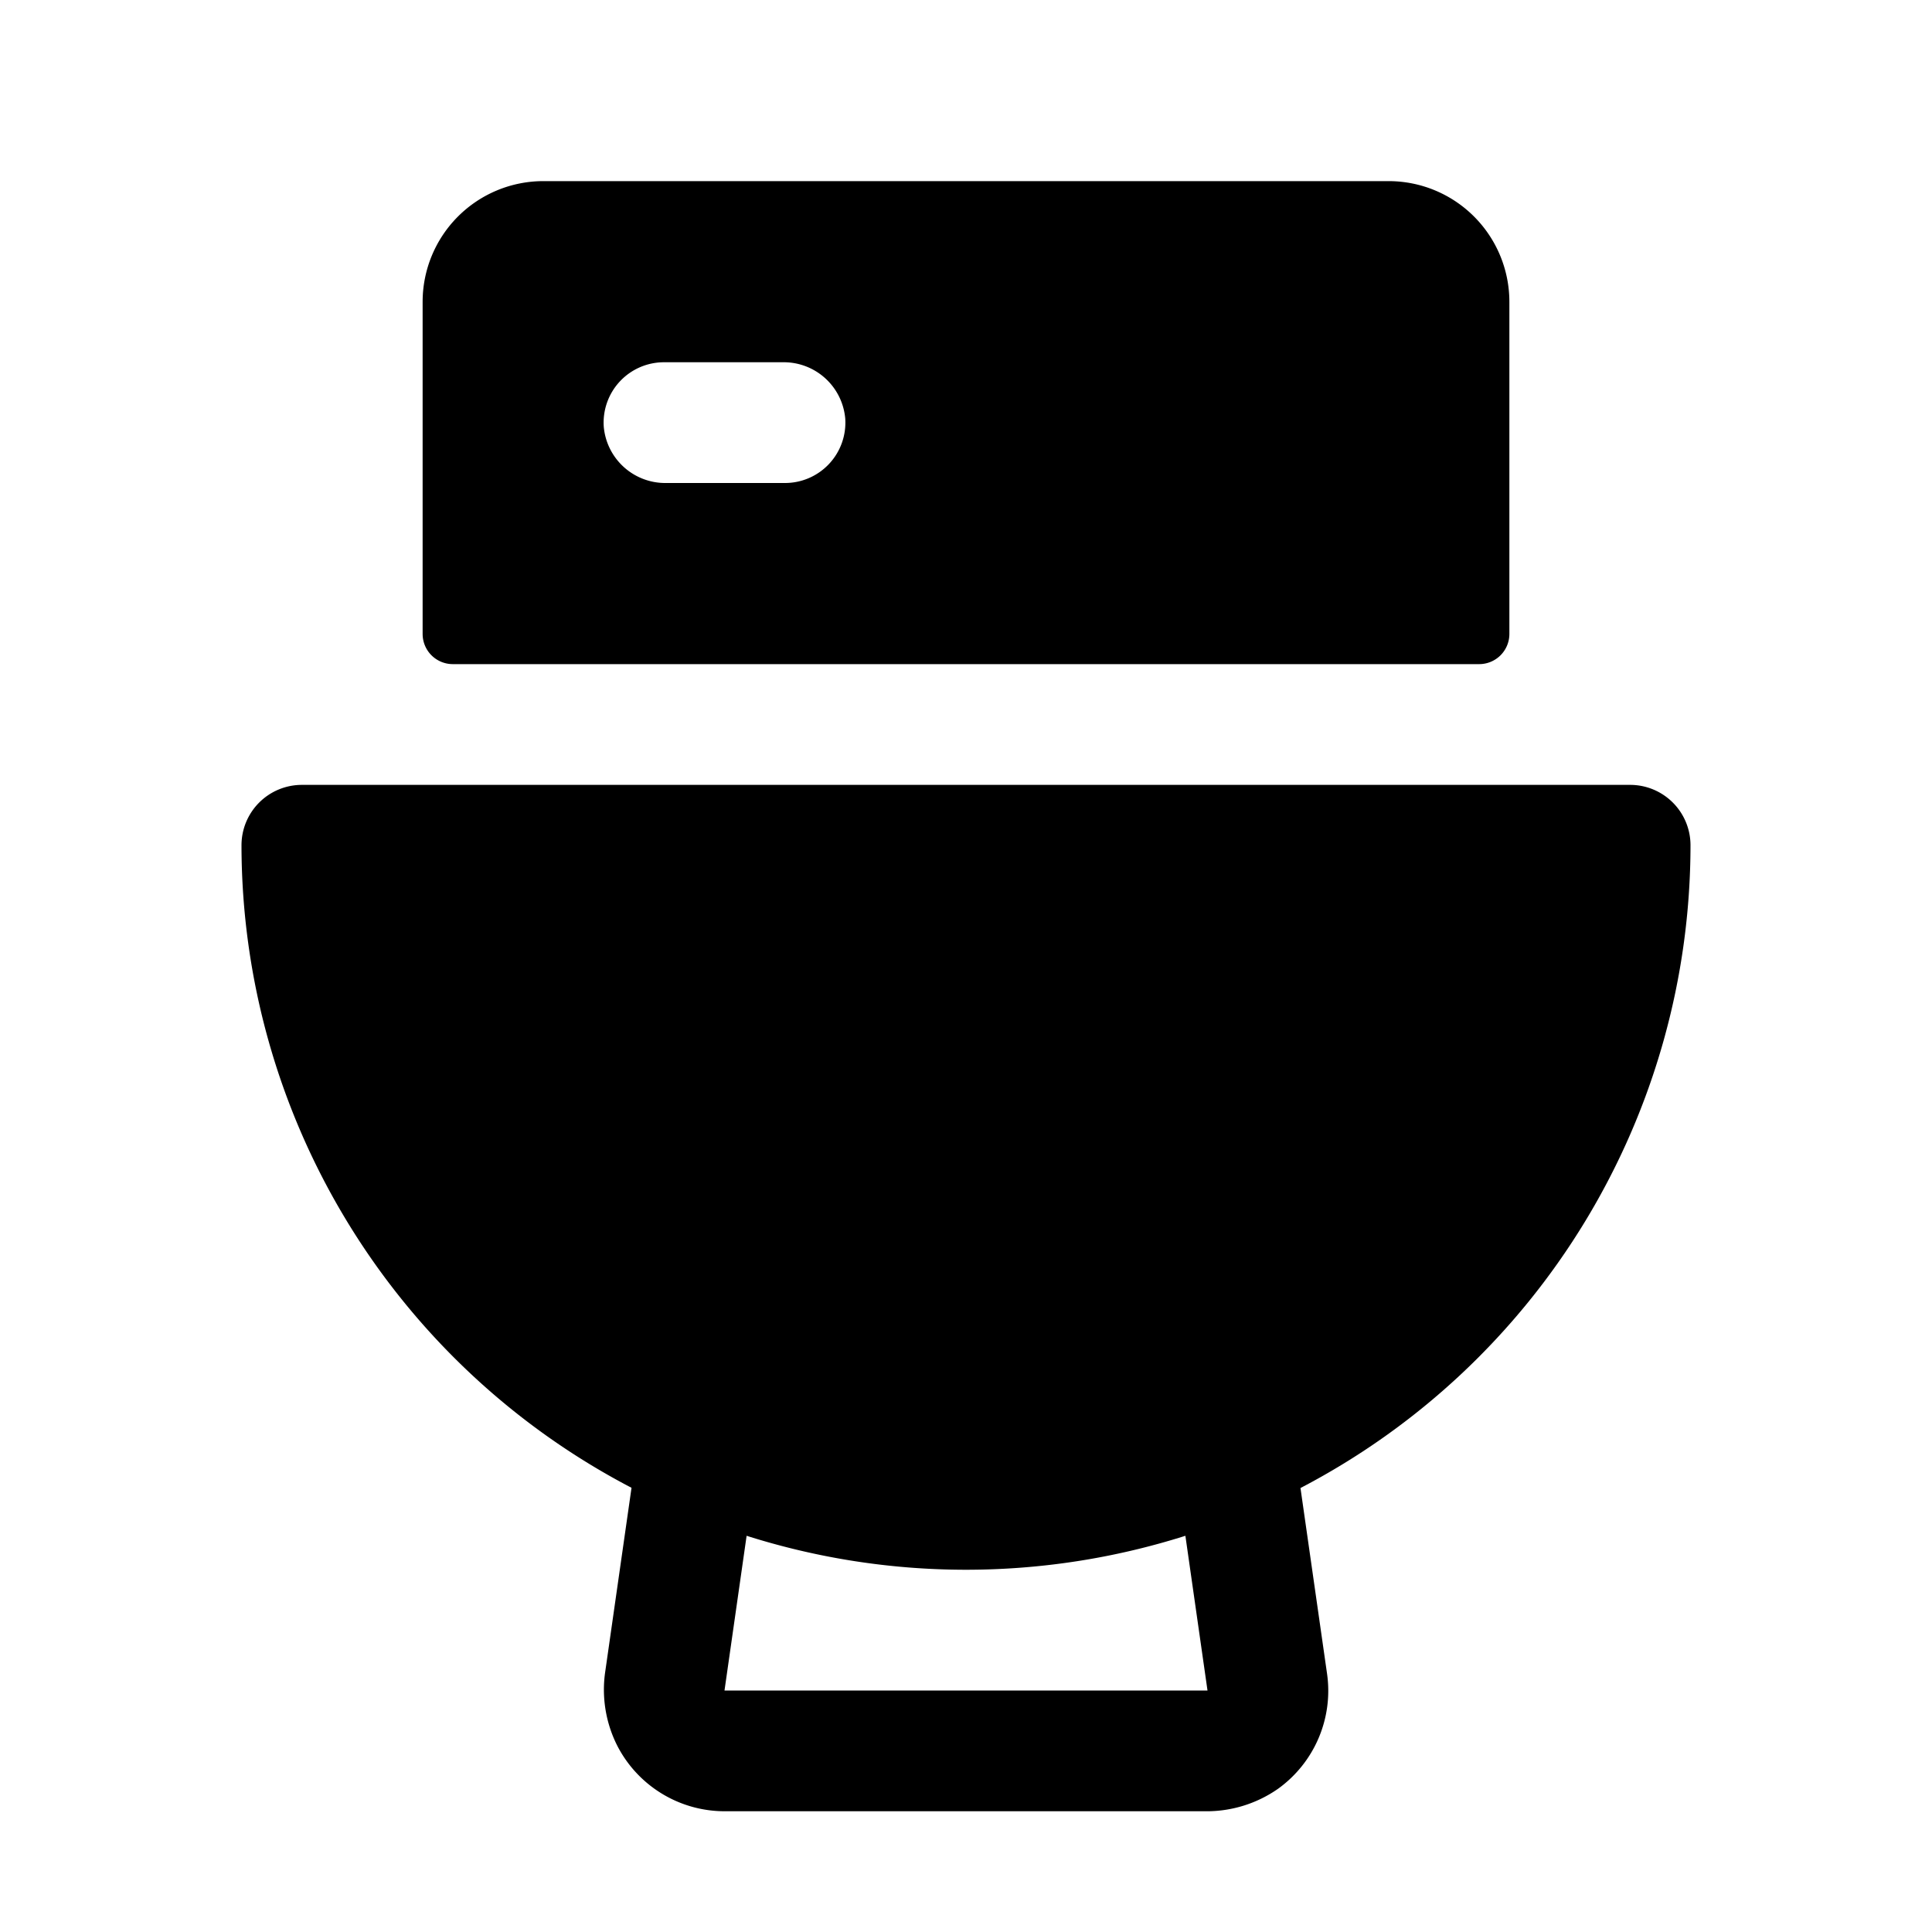 <svg xmlns="http://www.w3.org/2000/svg" viewBox="0 0 256 256" fill="currentColor"><path d="M60,88H196a4,4,0,0,0,4-4V40a16,16,0,0,0-16-16H72A16,16,0,0,0,56,40V84A4,4,0,0,0,60,88ZM88,48h15.73A8.18,8.18,0,0,1,112,55.47,8,8,0,0,1,104,64H88.27A8.18,8.18,0,0,1,80,56.53,8,8,0,0,1,88,48Zm136,64.06a8,8,0,0,0-8-8.06H40a8,8,0,0,0-8,8.06,96.1,96.1,0,0,0,51.68,85.08l-3.47,24.27a16.43,16.43,0,0,0,1.63,10A16,16,0,0,0,96,240h63.66a16.52,16.52,0,0,0,9.72-3,16,16,0,0,0,6.46-15.23l-3.52-24.6A96.1,96.1,0,0,0,224,112.06ZM96,224l2.93-20.5a96.15,96.15,0,0,0,58.14,0L160,224Z"/></svg>